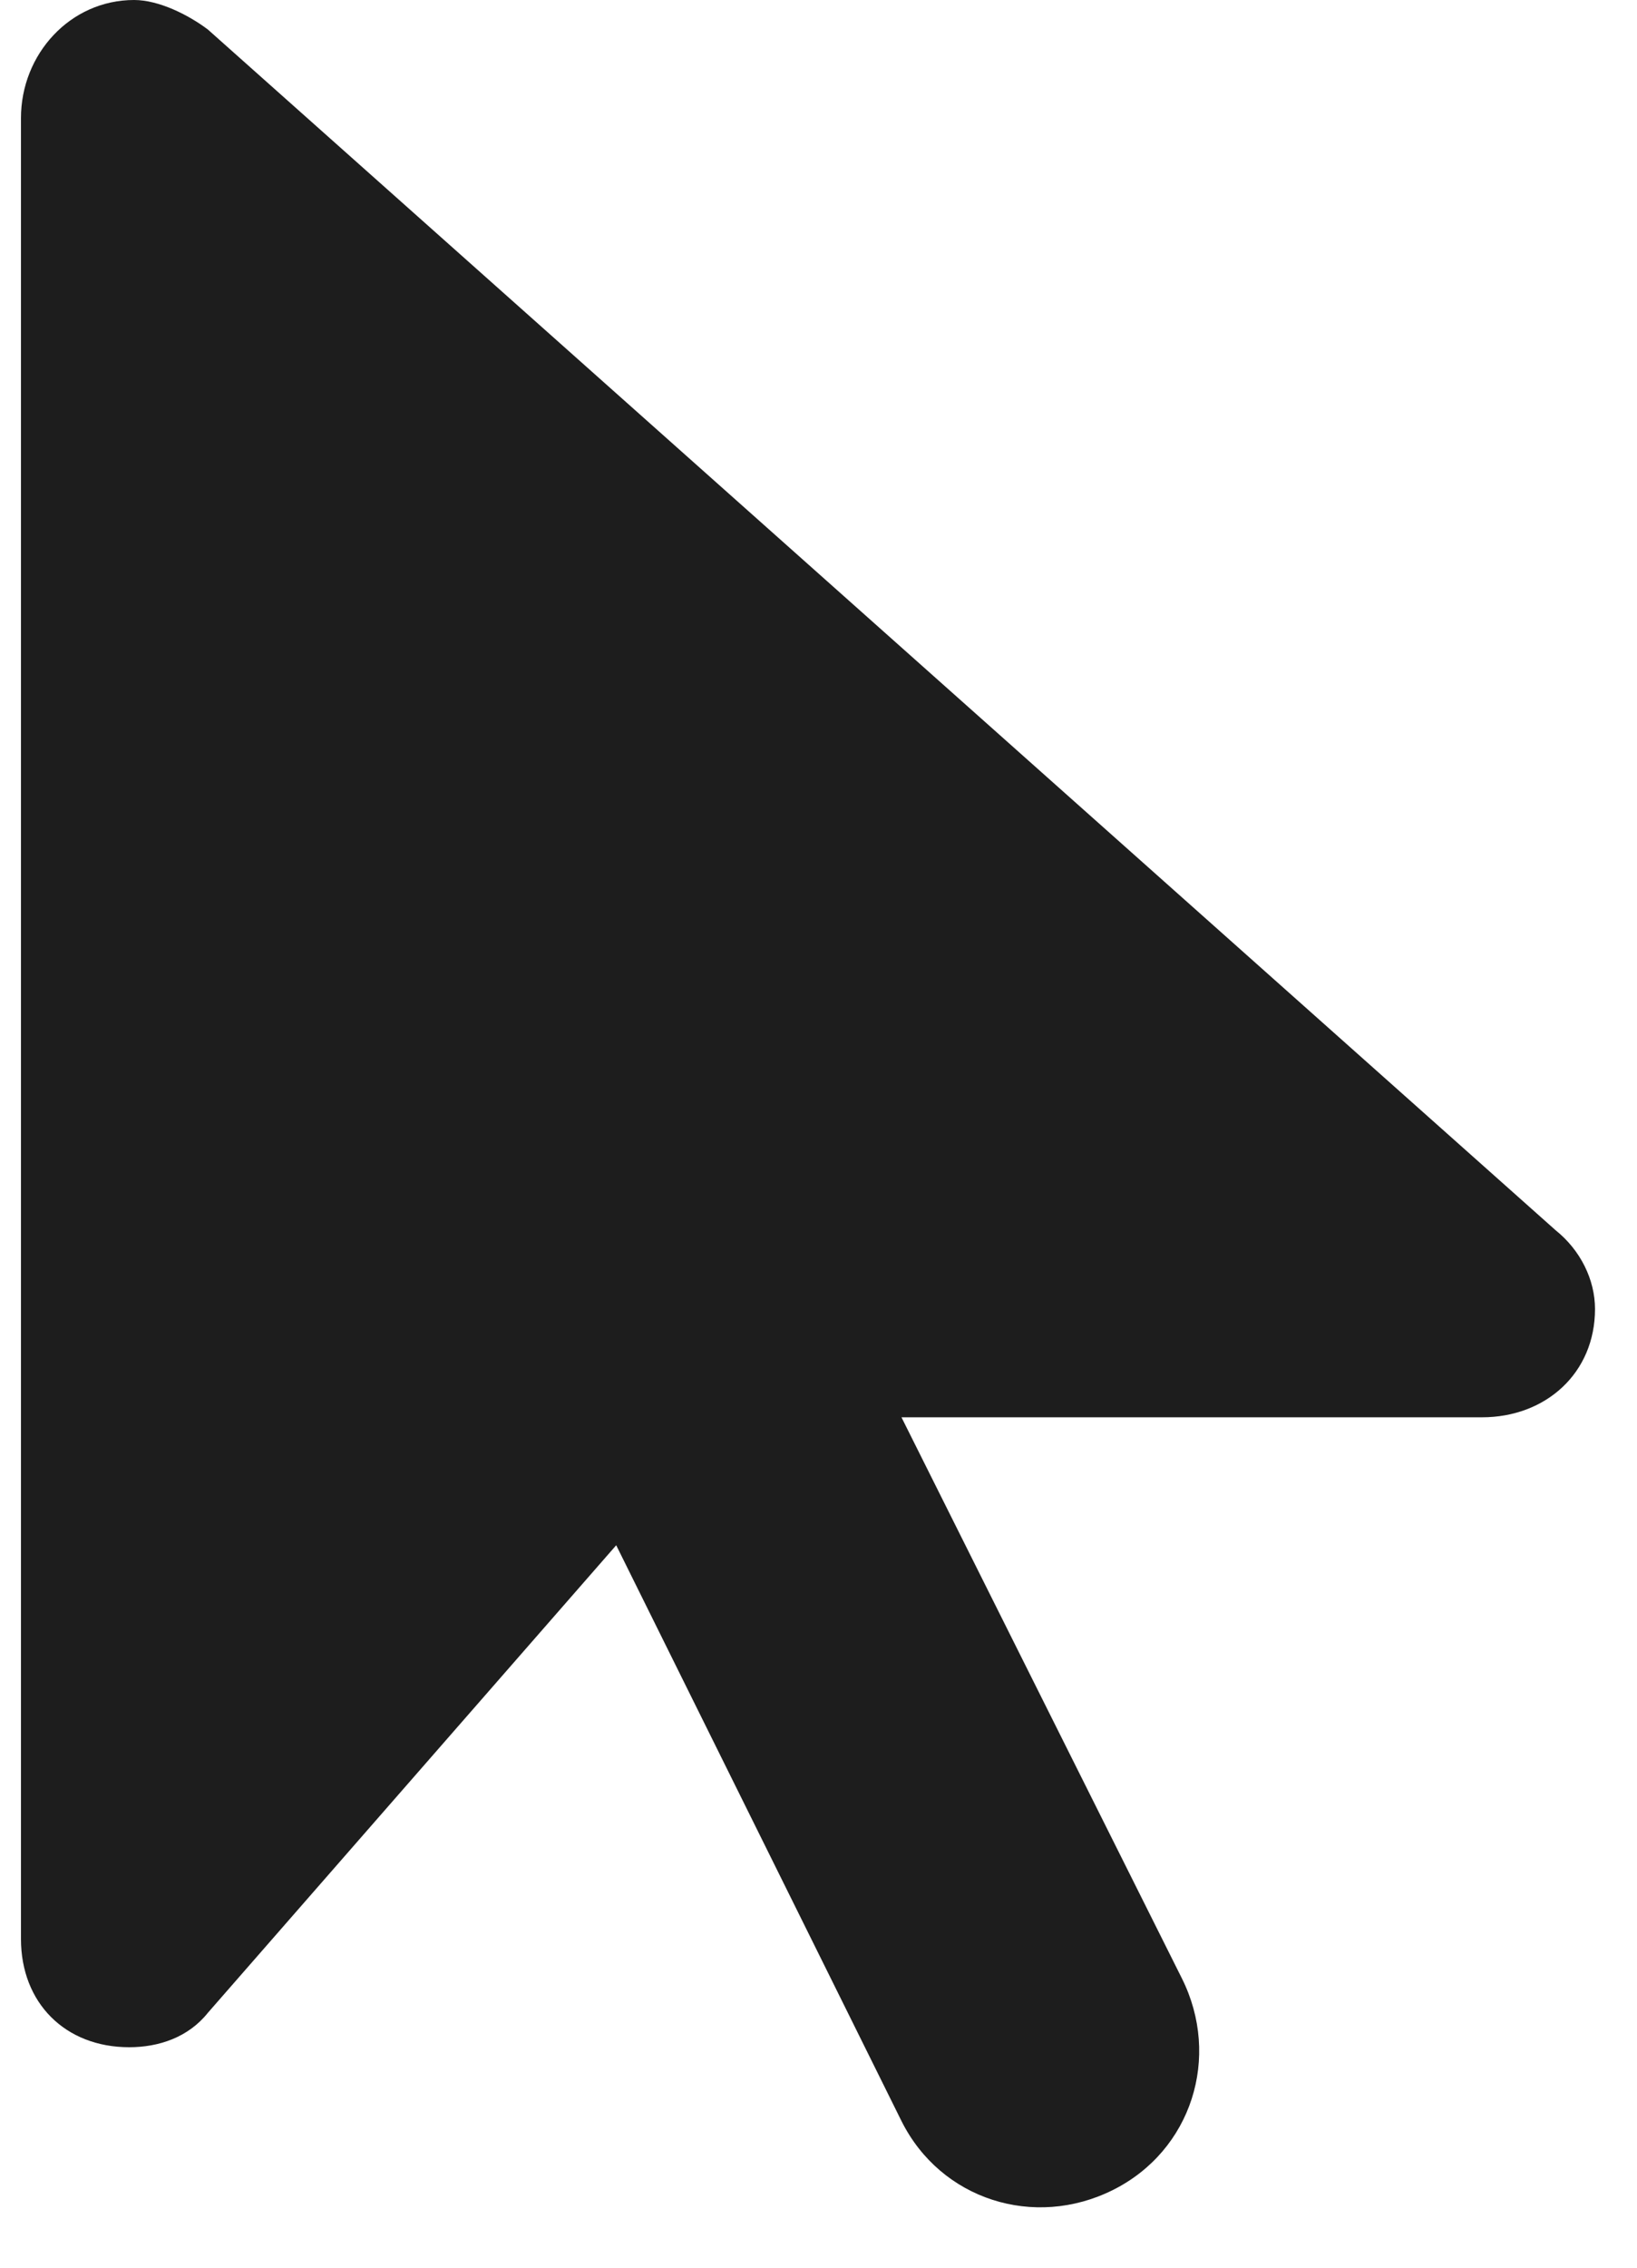 <?xml version="1.0" encoding="UTF-8"?> <svg xmlns="http://www.w3.org/2000/svg" width="26" height="36" viewBox="0 0 26 36" fill="none"><path d="M0.333 1.875C0.333 0.859 1.115 0 2.13 0C2.521 0 2.99 0.234 3.302 0.469L24.708 19.531C25.099 19.844 25.333 20.312 25.333 20.781C25.333 21.797 24.552 22.5 23.537 22.5H14.318L18.771 31.406C19.396 32.656 18.927 34.141 17.677 34.766C16.427 35.391 14.943 34.922 14.318 33.672L9.787 24.531L3.302 31.953C2.99 32.344 2.521 32.5 2.052 32.5C1.036 32.5 0.333 31.797 0.333 30.781V1.875Z" fill="#1D1D1D"></path></svg> 